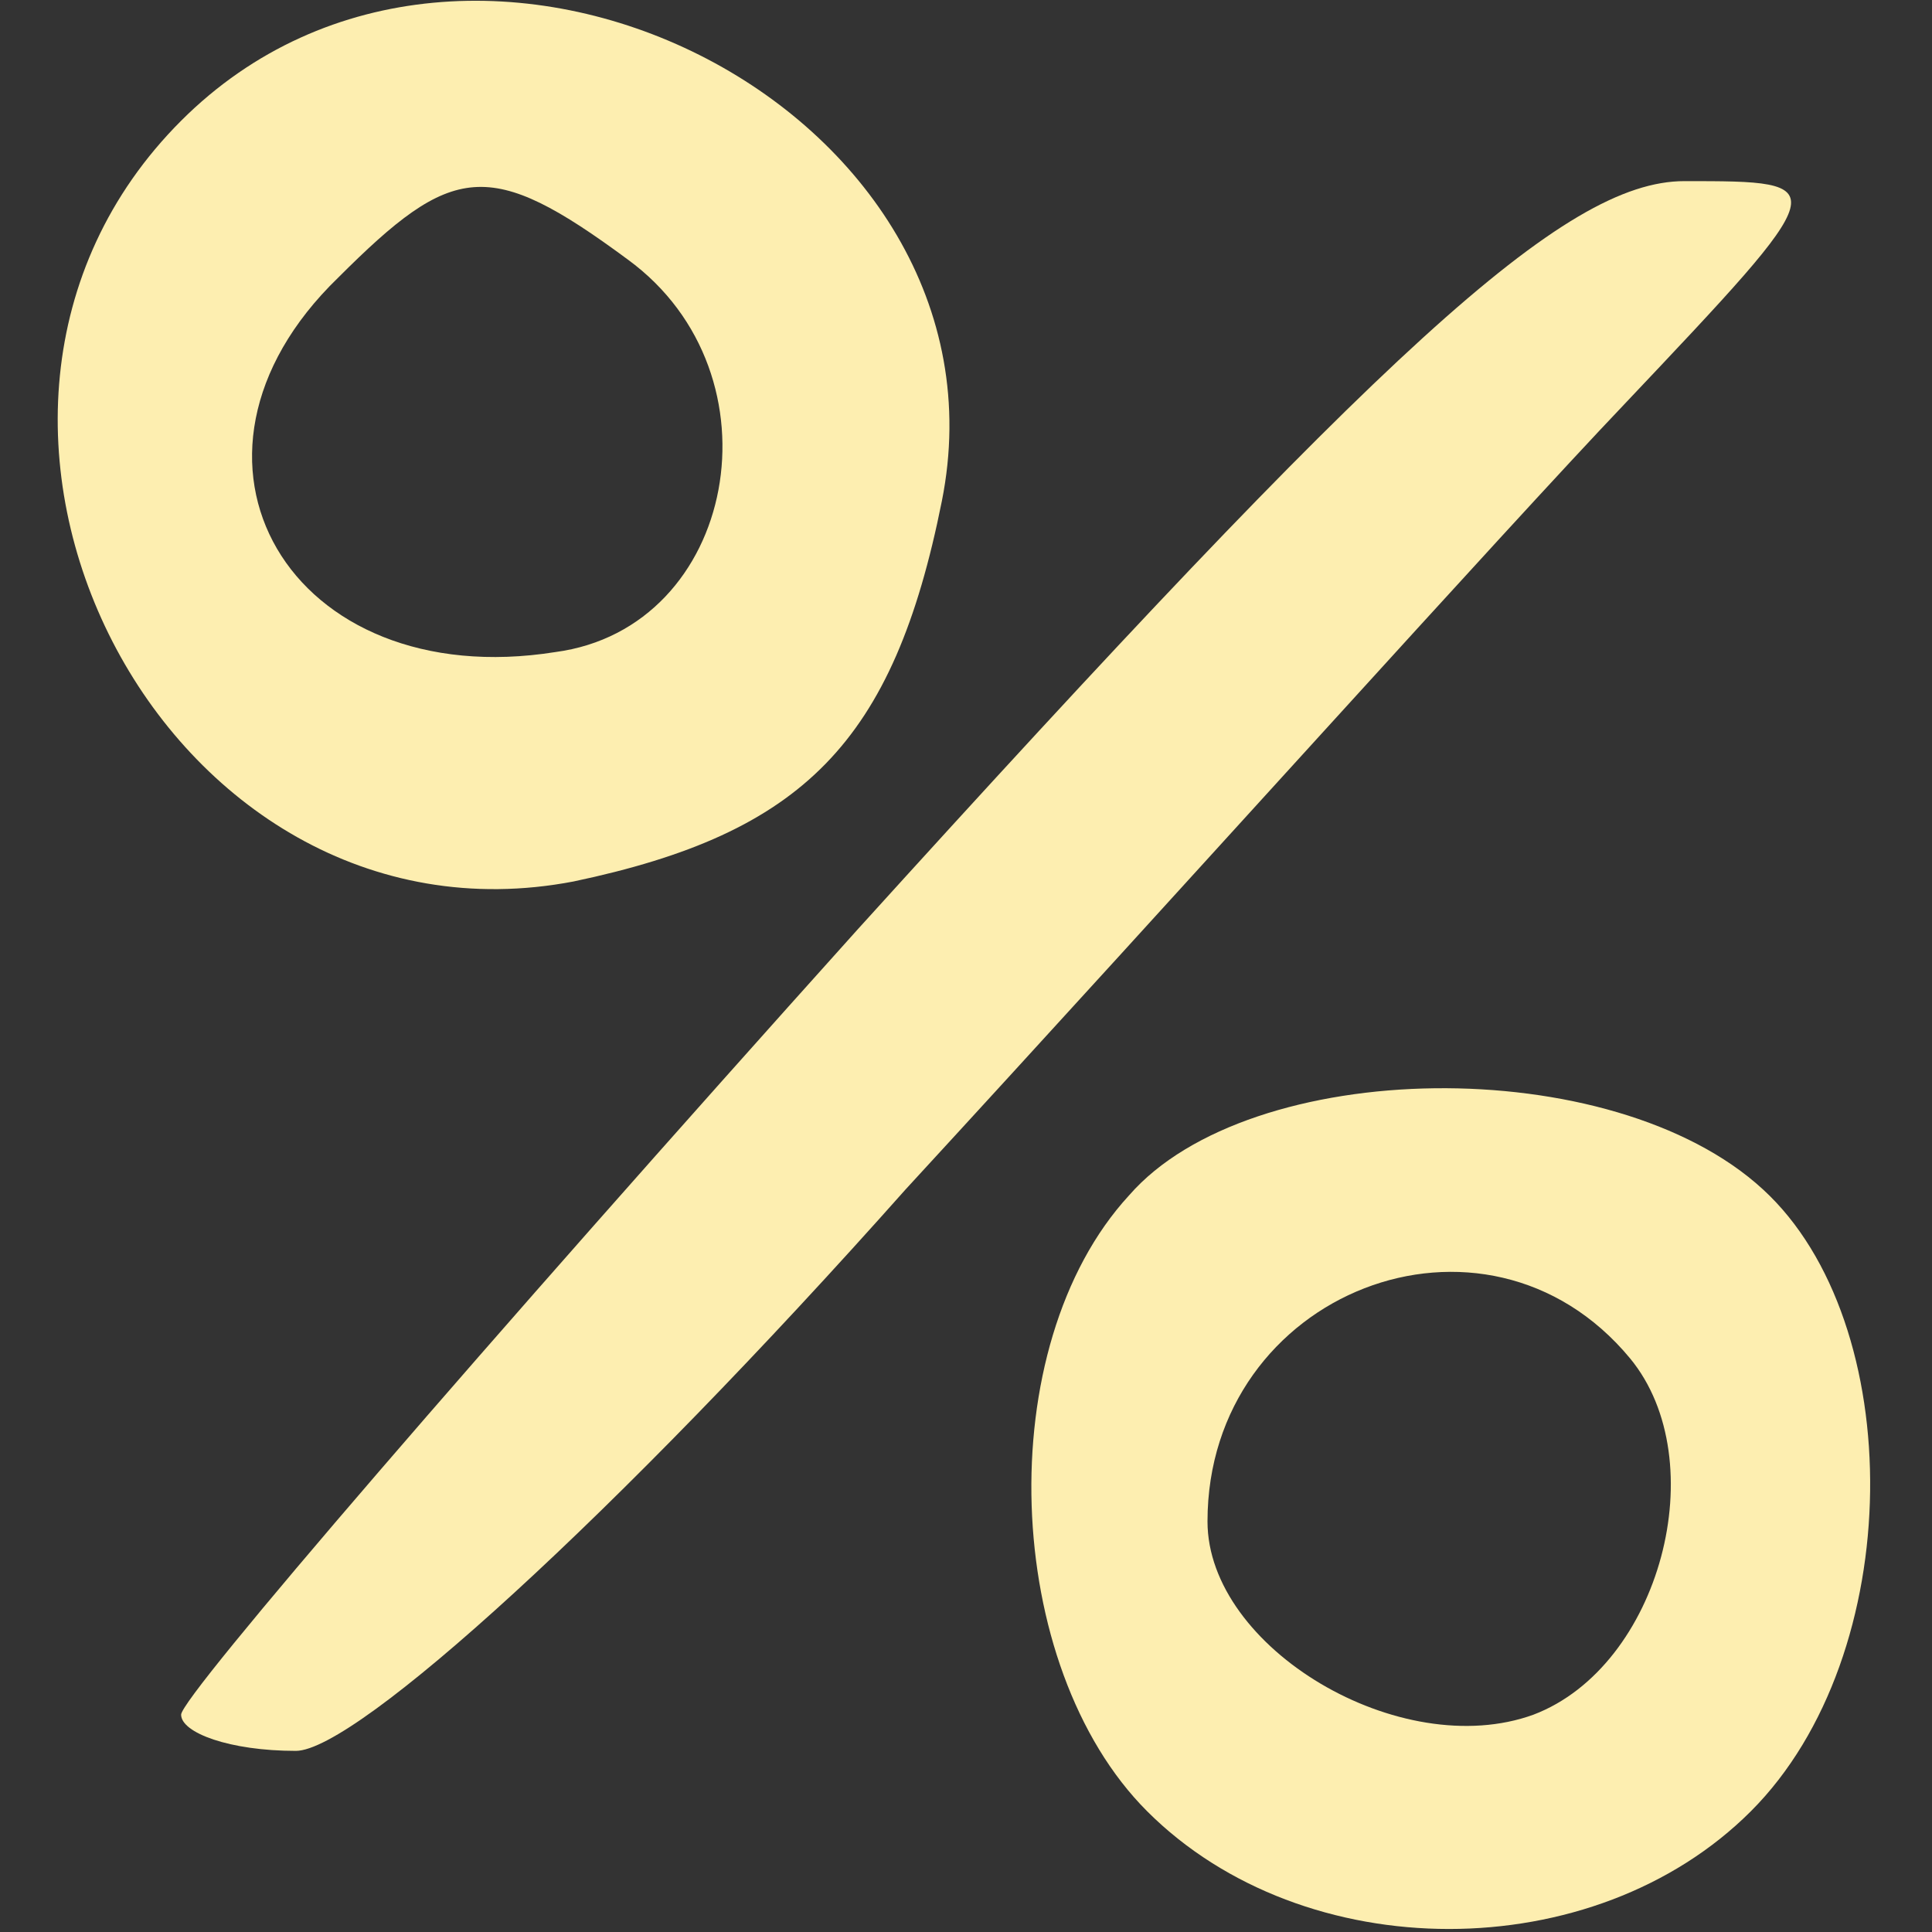 <?xml version="1.0" standalone="no"?>
<!DOCTYPE svg PUBLIC "-//W3C//DTD SVG 20010904//EN"
 "http://www.w3.org/TR/2001/REC-SVG-20010904/DTD/svg10.dtd">
<svg version="1.0" xmlns="http://www.w3.org/2000/svg"
 width="32pt" height="32pt" viewBox="0 0 32 32"
 preserveAspectRatio="xMidYMid meet">

<rect x="0" y="0" width="32" height="32" fill="#333333" stroke="none"/>

<g transform="translate(0,32) scale(0.1,-0.1)"
fill="#FDEEB0" stroke="none">
<path d="M30 300 c-49 -49 -3 -139 65 -126 38 8 53 23 61 63 13 65 -78 111
-126 63z m74 -23 c26 -19 18 -61 -12 -65 -44 -7 -67 32 -36 62 19 19 25 20 48
3z"/>
<path d="M142 166 c-62 -69 -112 -127 -112 -130 0 -3 8 -6 19 -6 10 0 53 39
101 93 46 50 99 109 119 130 35 37 35 37 10 37 -20 0 -50 -28 -137 -124z"/>
<path d="M187 122 c-23 -25 -21 -78 3 -102 26 -26 74 -26 100 0 26 26 26 81 2
103 -25 23 -85 22 -105 -1z m83 -27 c14 -17 5 -51 -16 -59 -22 -8 -54 11 -54
32 0 38 46 56 70 27z"/>
</g>
</svg>
